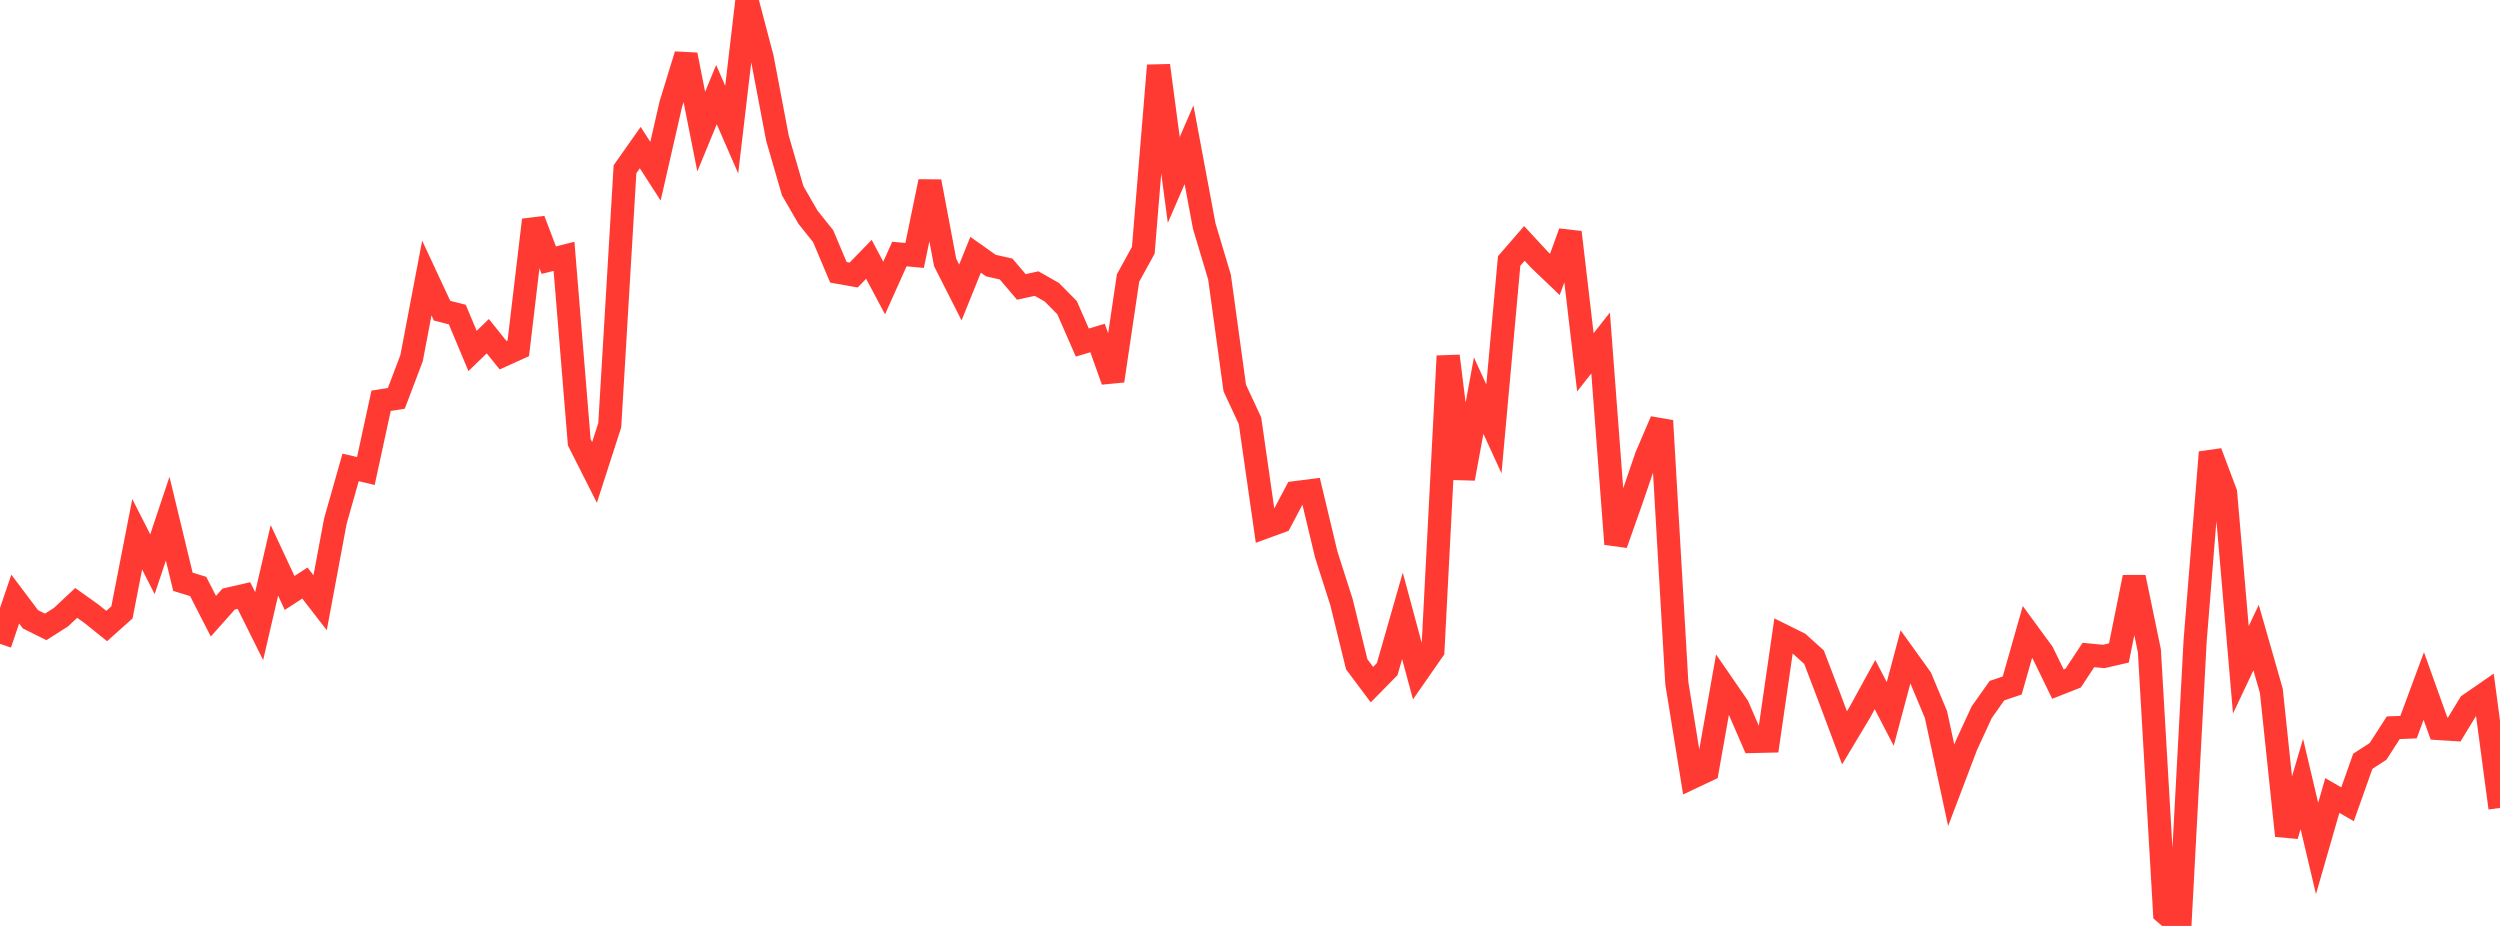 <?xml version="1.0" standalone="no"?>
<!DOCTYPE svg PUBLIC "-//W3C//DTD SVG 1.1//EN" "http://www.w3.org/Graphics/SVG/1.1/DTD/svg11.dtd">

<svg width="135" height="50" viewBox="0 0 135 50" preserveAspectRatio="none" 
  xmlns="http://www.w3.org/2000/svg"
  xmlns:xlink="http://www.w3.org/1999/xlink">


<polyline points="0.0, 34.768 0.823, 32.351 1.646, 33.444 2.47, 33.852 3.293, 33.326 4.116, 32.557 4.939, 33.144 5.762, 33.805 6.585, 33.069 7.409, 28.849 8.232, 30.469 9.055, 28.008 9.878, 31.417 10.701, 31.669 11.524, 33.275 12.348, 32.349 13.171, 32.159 13.994, 33.81 14.817, 30.259 15.64, 32.02 16.463, 31.484 17.287, 32.547 18.11, 28.141 18.933, 25.241 19.756, 25.434 20.579, 21.642 21.402, 21.511 22.226, 19.339 23.049, 15.013 23.872, 16.777 24.695, 16.987 25.518, 18.953 26.341, 18.154 27.165, 19.181 27.988, 18.809 28.811, 11.878 29.634, 14.049 30.457, 13.841 31.28, 23.879 32.104, 25.51 32.927, 22.96 33.75, 9.139 34.573, 7.97 35.396, 9.246 36.22, 5.641 37.043, 2.959 37.866, 7.107 38.689, 5.11 39.512, 6.997 40.335, 0.0 41.159, 3.128 41.982, 7.461 42.805, 10.298 43.628, 11.725 44.451, 12.755 45.274, 14.705 46.098, 14.851 46.921, 14.004 47.744, 15.553 48.567, 13.718 49.39, 13.794 50.213, 9.803 51.037, 14.171 51.86, 15.793 52.683, 13.757 53.506, 14.341 54.329, 14.526 55.152, 15.494 55.976, 15.313 56.799, 15.781 57.622, 16.614 58.445, 18.499 59.268, 18.252 60.091, 20.563 60.915, 15.01 61.738, 13.515 62.561, 3.537 63.384, 9.719 64.207, 7.815 65.03, 12.214 65.854, 14.964 66.677, 20.953 67.5, 22.721 68.323, 28.459 69.146, 28.158 69.97, 26.601 70.793, 26.496 71.616, 29.94 72.439, 32.51 73.262, 35.869 74.085, 36.971 74.909, 36.132 75.732, 33.256 76.555, 36.308 77.378, 35.124 78.201, 19.226 79.024, 25.843 79.848, 21.363 80.671, 23.162 81.494, 14.093 82.317, 13.144 83.14, 14.033 83.963, 14.82 84.787, 12.546 85.61, 19.565 86.433, 18.522 87.256, 29.381 88.079, 27.056 88.902, 24.648 89.726, 22.723 90.549, 36.894 91.372, 41.981 92.195, 41.592 93.018, 36.95 93.841, 38.144 94.665, 40.04 95.488, 40.021 96.311, 34.336 97.134, 34.745 97.957, 35.487 98.78, 37.642 99.604, 39.843 100.427, 38.469 101.25, 36.968 102.073, 38.554 102.896, 35.472 103.72, 36.619 104.543, 38.588 105.366, 42.407 106.189, 40.241 107.012, 38.46 107.835, 37.296 108.659, 37.017 109.482, 34.126 110.305, 35.25 111.128, 36.942 111.951, 36.618 112.774, 35.369 113.598, 35.449 114.421, 35.26 115.244, 31.172 116.067, 35.146 116.89, 49.295 117.713, 50.0 118.537, 34.601 119.36, 24.423 120.183, 26.613 121.006, 36.172 121.829, 34.43 122.652, 37.305 123.476, 45.128 124.299, 42.334 125.122, 45.817 125.945, 42.958 126.768, 43.43 127.591, 41.109 128.415, 40.575 129.238, 39.298 130.061, 39.265 130.884, 37.044 131.707, 39.342 132.53, 39.393 133.354, 38.037 134.177, 37.469 135.0, 43.631" fill="none" stroke="#ff3a33" stroke-width="1.25"/>

</svg>